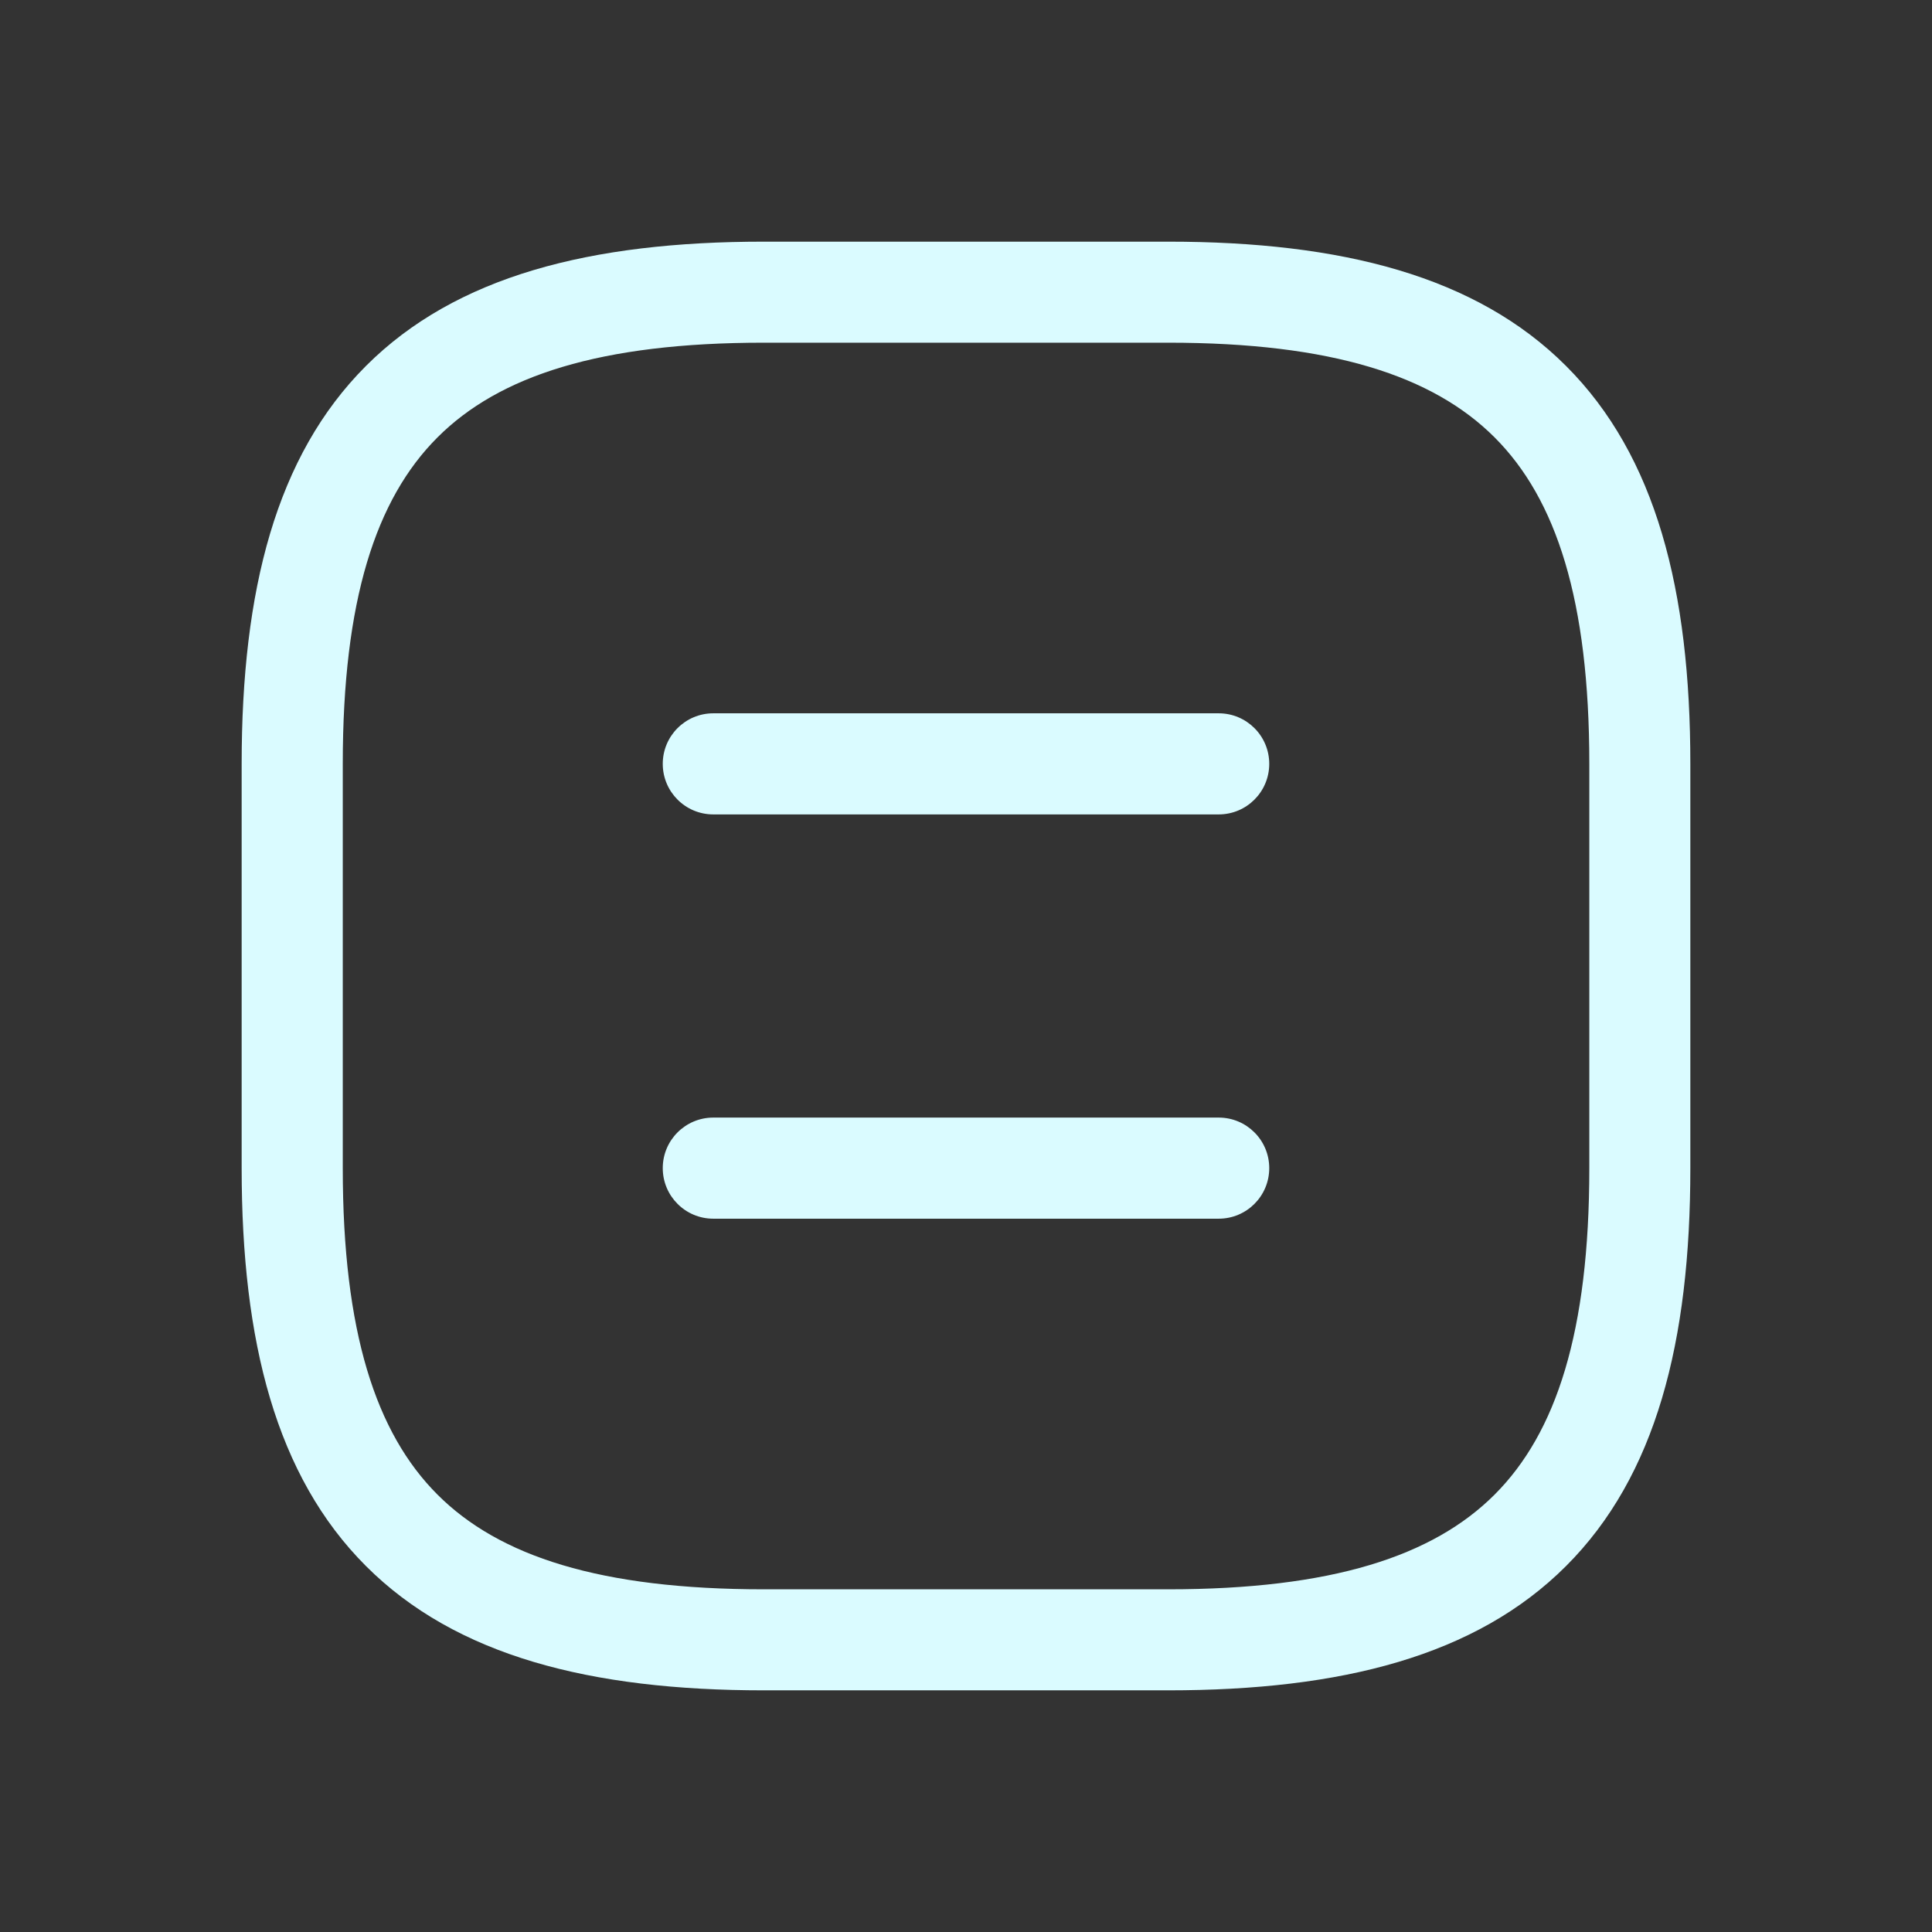 <svg width="24" height="24" viewBox="0 0 24 24" fill="none" xmlns="http://www.w3.org/2000/svg">
  <rect x="0" y="0" width="24" height="24" fill="#333333" stroke="none"/>
  <path fill-rule="evenodd" clip-rule="evenodd" d="M4.546 4.546C5.663 3.429 7.335 3.002 9.489 3.002H14.511C16.666 3.002 18.337 3.429 19.454 4.546C20.572 5.663 20.998 7.334 20.998 9.489V14.511C20.998 16.666 20.572 18.337 19.454 19.454C18.337 20.571 16.666 20.998 14.511 20.998H9.489C7.335 20.998 5.663 20.571 4.546 19.454C3.429 18.337 3.002 16.666 3.002 14.511V9.489C3.002 7.334 3.429 5.663 4.546 4.546ZM5.434 5.434C4.668 6.2 4.258 7.458 4.258 9.489V14.511C4.258 16.542 4.668 17.8 5.434 18.566C6.2 19.333 7.458 19.743 9.489 19.743H14.511C16.542 19.743 17.8 19.333 18.567 18.566C19.333 17.8 19.743 16.542 19.743 14.511V9.489C19.743 7.458 19.333 6.2 18.567 5.434C17.8 4.667 16.542 4.257 14.511 4.257H9.489C7.458 4.257 6.2 4.667 5.434 5.434Z" fill="#DAFBFF"/>
  <path fill-rule="evenodd" clip-rule="evenodd" d="M8.233 9.489C8.233 9.142 8.514 8.861 8.861 8.861H15.139C15.486 8.861 15.767 9.142 15.767 9.489C15.767 9.836 15.486 10.117 15.139 10.117H8.861C8.514 10.117 8.233 9.836 8.233 9.489Z" fill="#DAFBFF"/>
  <path fill-rule="evenodd" clip-rule="evenodd" d="M8.233 14.511C8.233 14.164 8.514 13.883 8.861 13.883H15.139C15.486 13.883 15.767 14.164 15.767 14.511C15.767 14.858 15.486 15.139 15.139 15.139H8.861C8.514 15.139 8.233 14.858 8.233 14.511Z" fill="#DAFBFF"/>
</svg>
